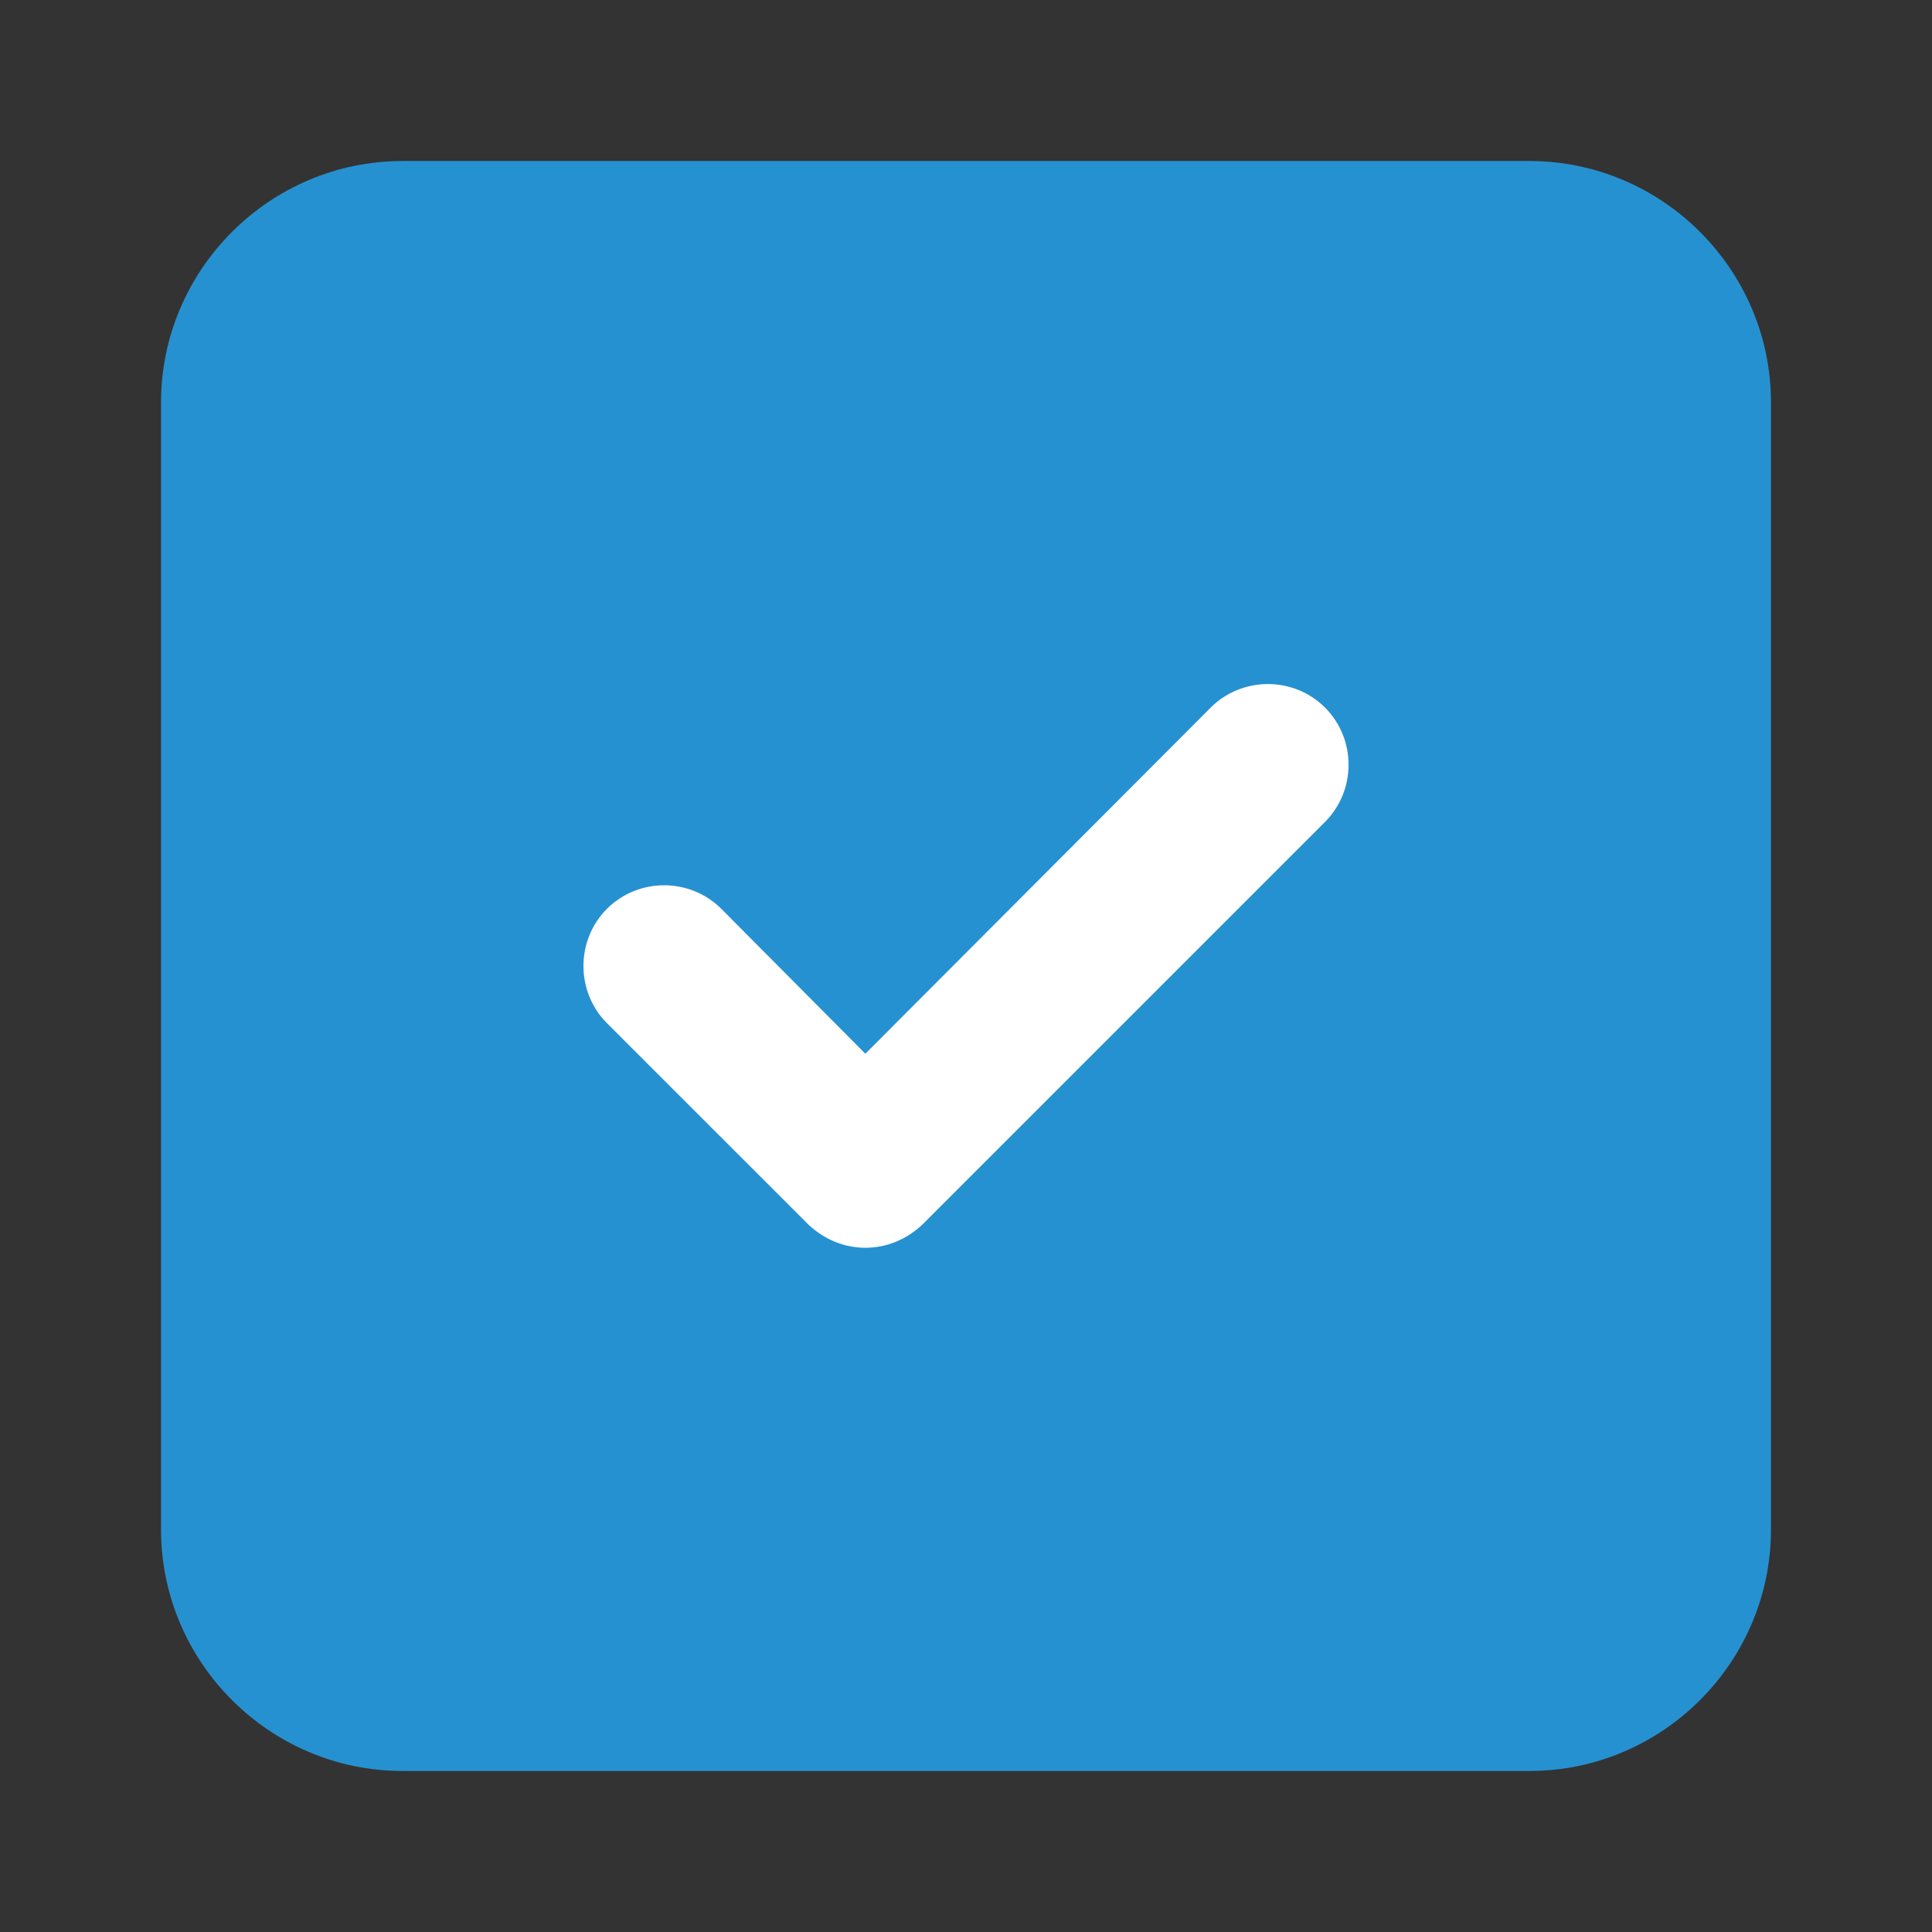<svg xmlns="http://www.w3.org/2000/svg" width="32" height="32" viewBox="0 0 32 32" fill="none"><rect x="0" y="0" width="32" height="32" fill="#333333" stroke="none"/><circle cx="15.5" cy="16.5" r="8.5" fill="white"></circle><path d="M25.333 2.667H6.667C4.466 2.667 2.667 4.467 2.667 6.667V25.333C2.667 27.533 4.466 29.333 6.667 29.333H25.333C27.534 29.333 29.333 27.533 29.333 25.333V6.667C29.333 4.467 27.534 2.667 25.333 2.667ZM21.947 13.613L15.28 20.28C15.013 20.533 14.68 20.667 14.333 20.667C13.987 20.667 13.654 20.533 13.387 20.28L10.053 16.947C9.534 16.426 9.534 15.574 10.053 15.053C10.573 14.533 11.427 14.533 11.947 15.053L14.333 17.453L20.053 11.72C20.573 11.2 21.427 11.2 21.947 11.72C22.466 12.24 22.466 13.093 21.947 13.613Z" fill="#2691D0"></path></svg>